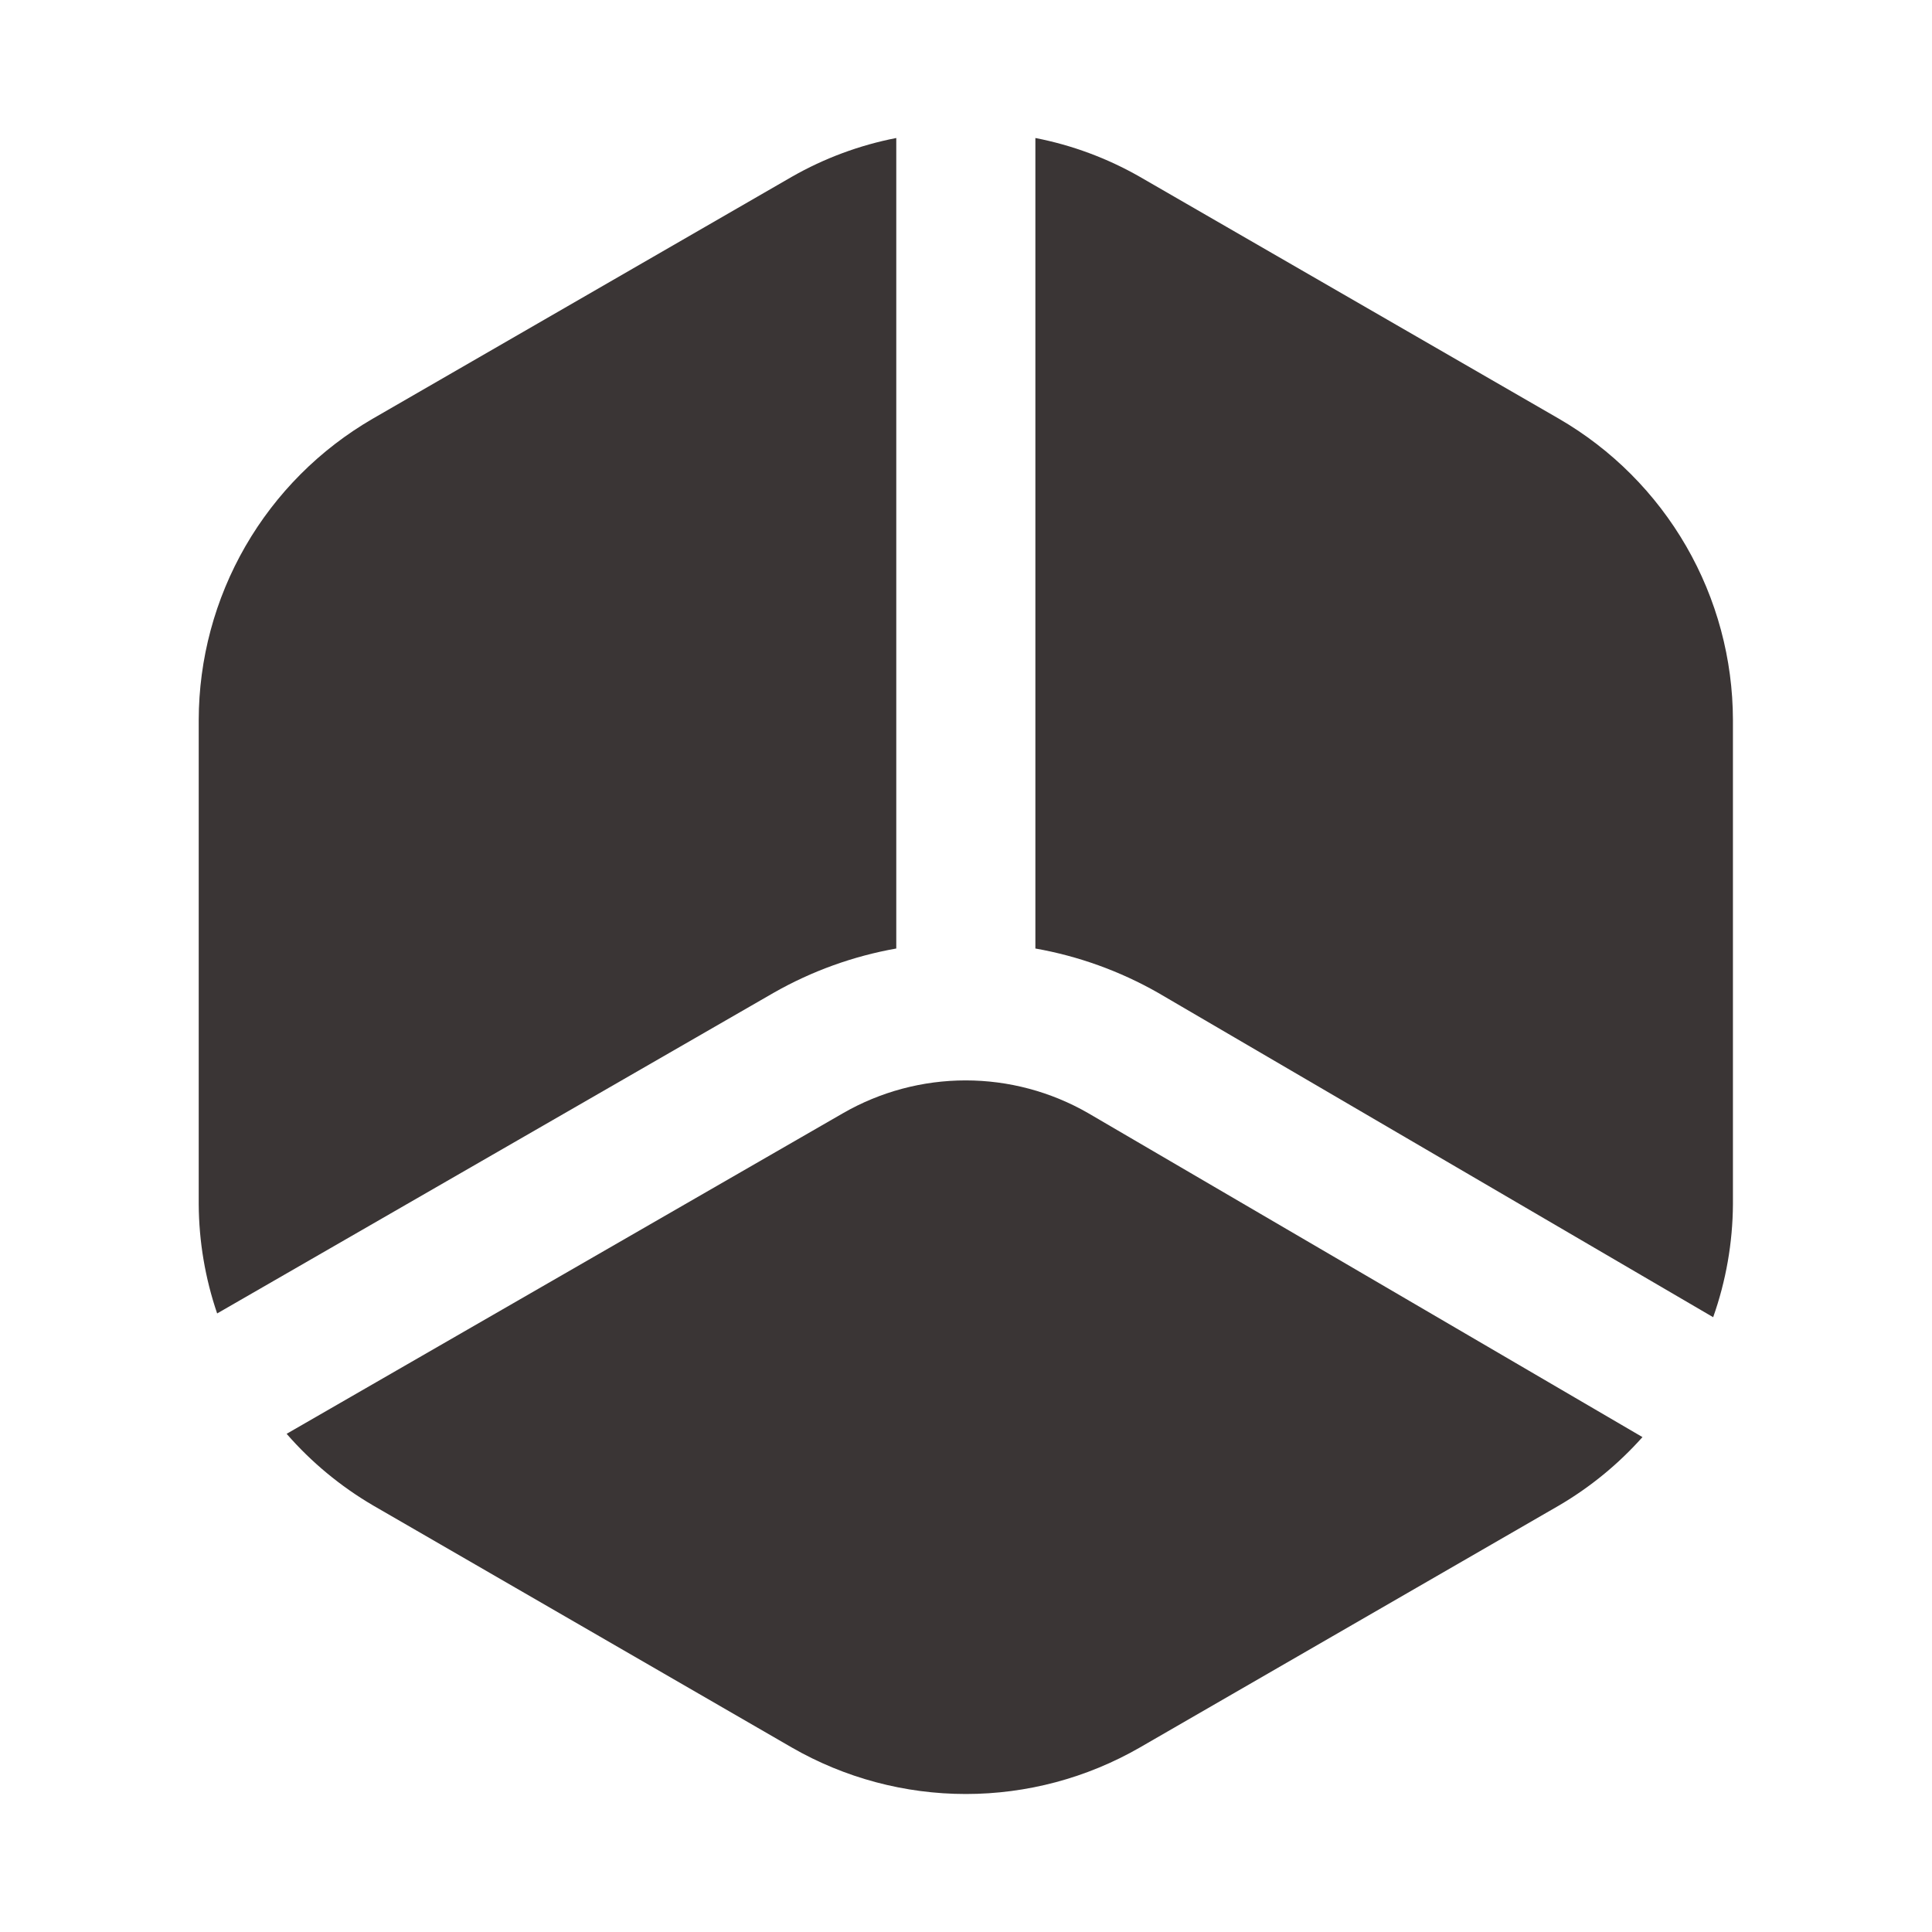 <?xml version="1.0" encoding="UTF-8"?> <svg xmlns="http://www.w3.org/2000/svg" width="56" height="56" viewBox="0 0 56 56" fill="none"><path d="M22.426 28.776C23.528 28.148 24.73 27.714 25.979 27.493L25.979 4C24.916 4.207 23.894 4.586 22.954 5.123L10.801 12.138C9.27 13.026 7.999 14.299 7.114 15.832C6.23 17.364 5.763 19.102 5.76 20.871L5.76 34.906C5.766 35.983 5.947 37.052 6.294 38.071L22.426 28.776Z" fill="#3A3535"></path><path d="M31.54 32.264C30.46 31.643 29.235 31.316 27.99 31.316C26.744 31.316 25.52 31.643 24.44 32.264L8.308 41.56C9.023 42.381 9.866 43.08 10.805 43.631L22.954 50.654C24.487 51.536 26.226 52 27.995 52C29.764 52 31.502 51.536 33.036 50.654L45.189 43.637C46.094 43.107 46.91 42.438 47.608 41.655L31.54 32.264Z" fill="#3A3535"></path><path d="M30.011 27.493C31.261 27.714 32.463 28.148 33.566 28.776L49.657 38.18C50.029 37.129 50.223 36.022 50.23 34.906L50.23 20.872C50.227 19.102 49.76 17.364 48.875 15.832C47.99 14.3 46.719 13.026 45.188 12.138L33.035 5.123C32.095 4.586 31.074 4.207 30.011 4L30.011 27.493Z" fill="#3A3535"></path></svg> 